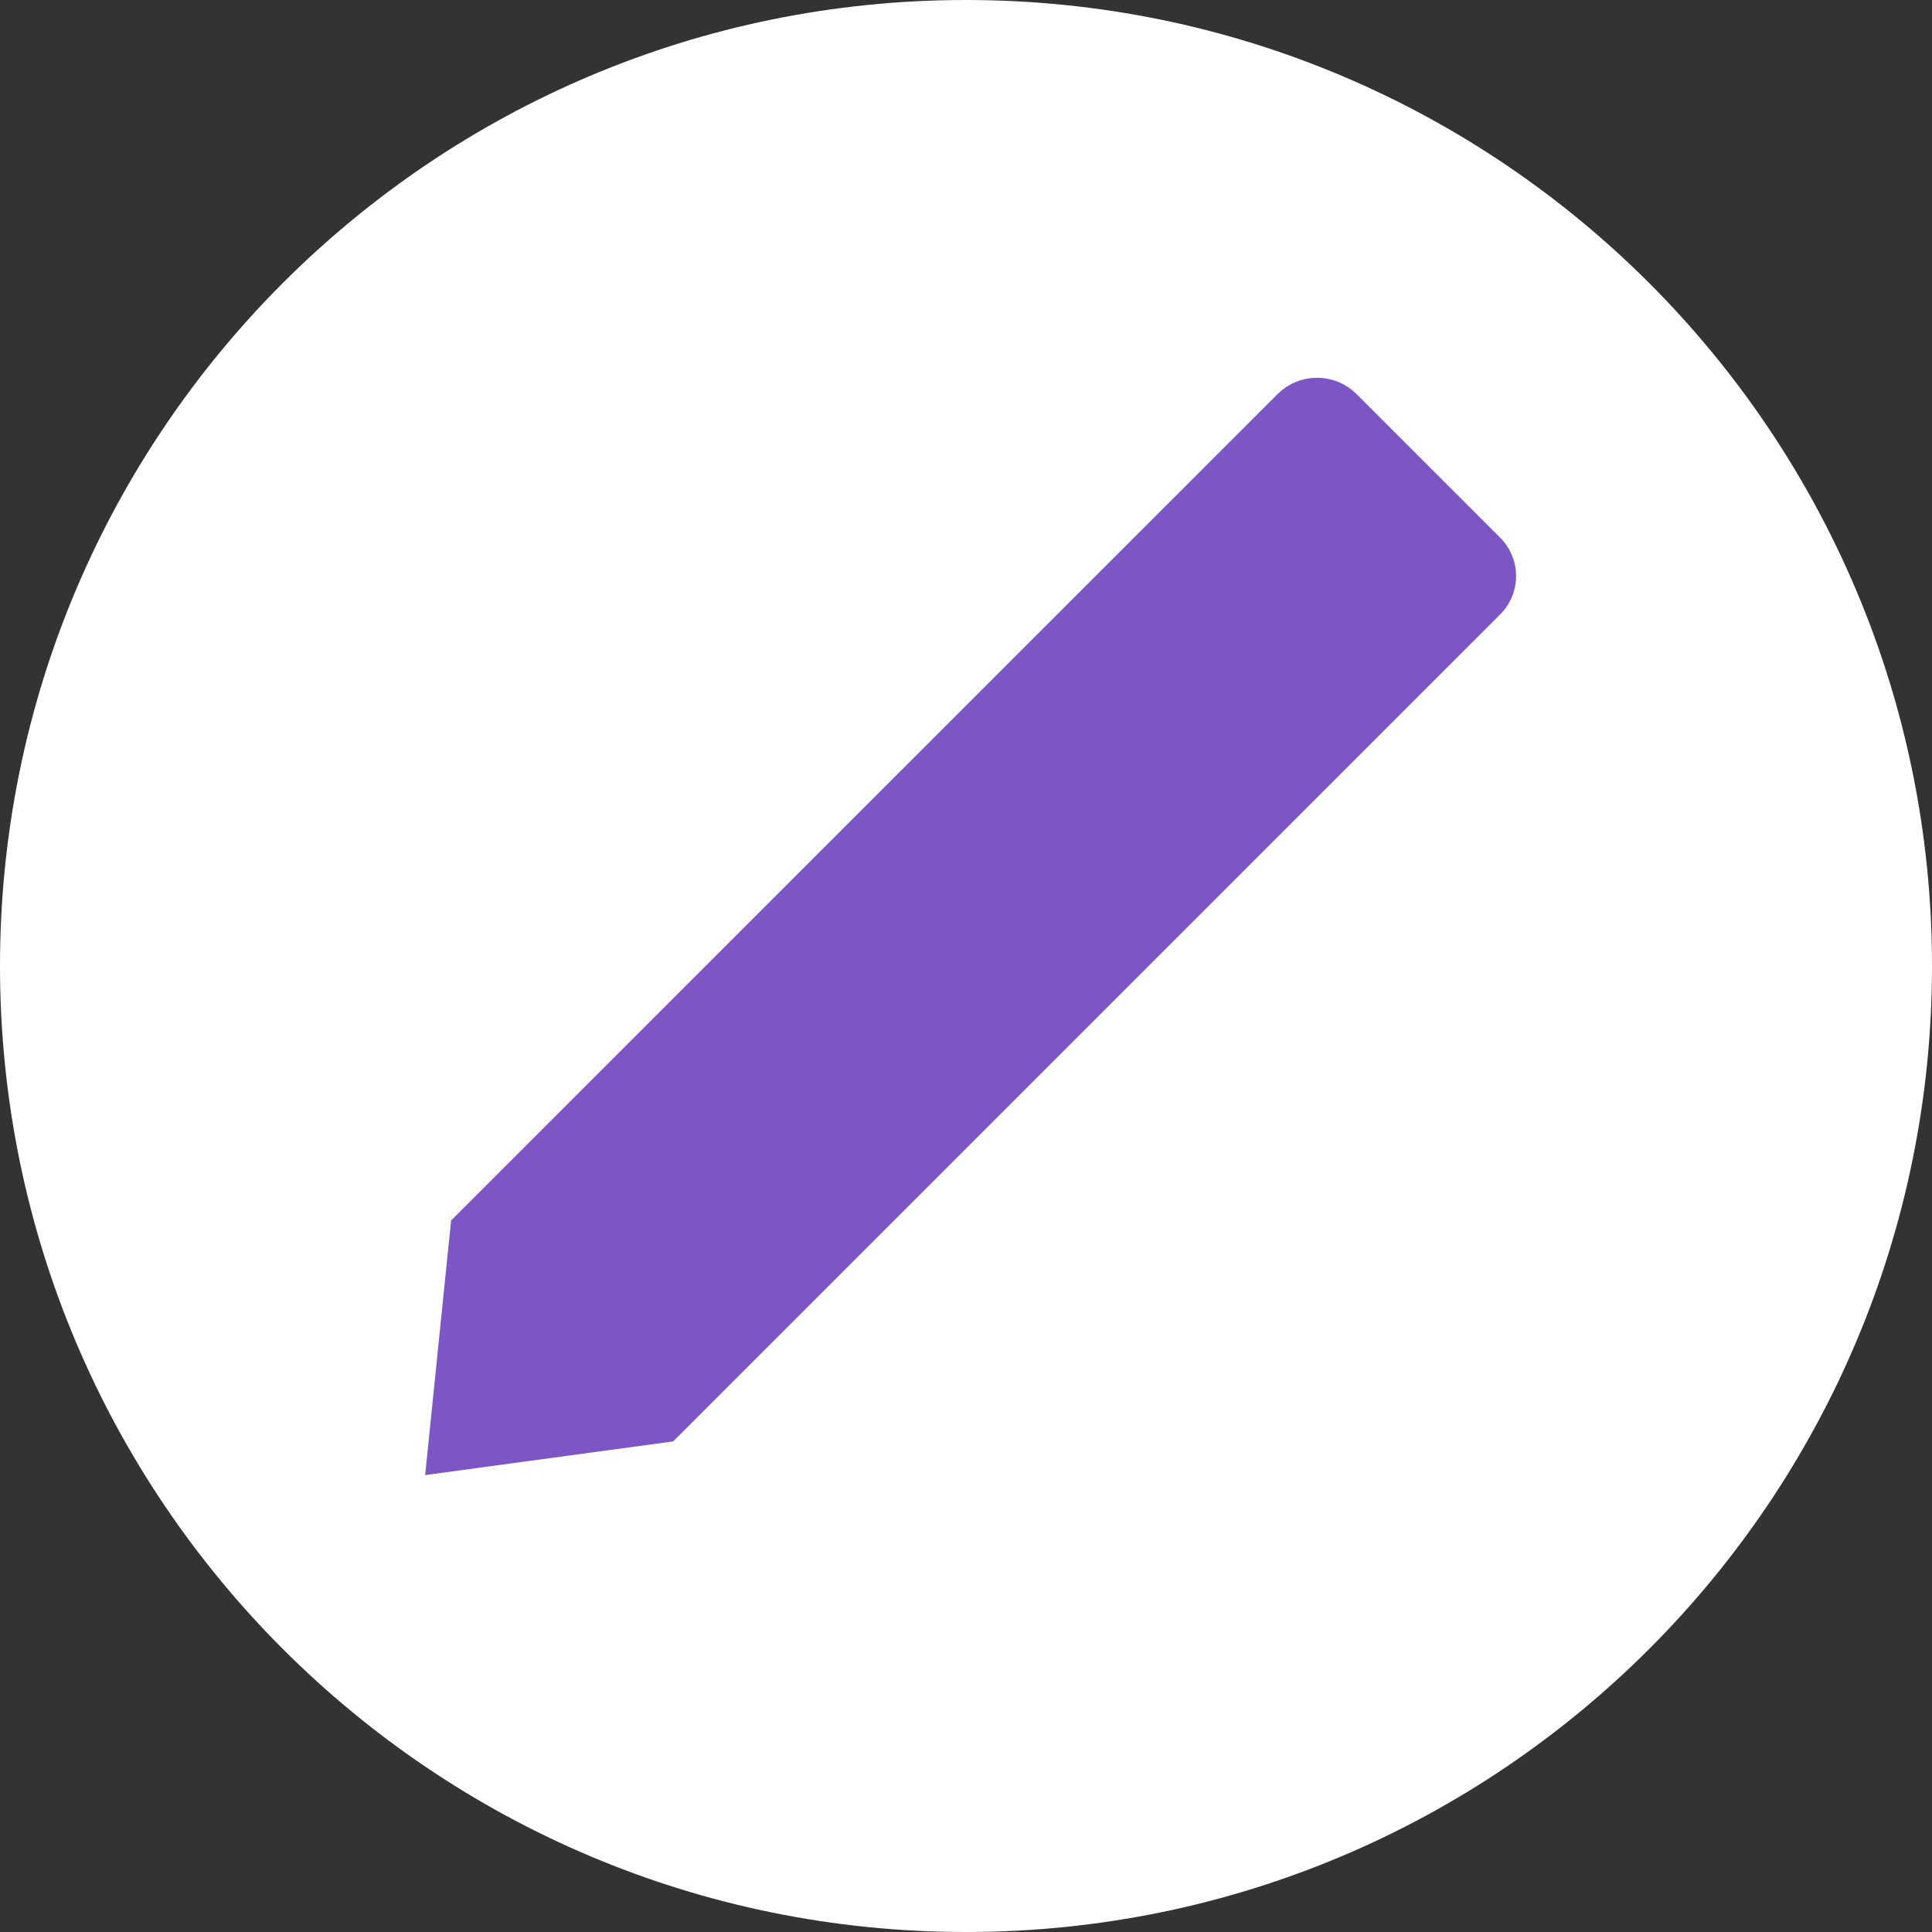 <svg width="19" height="19" viewBox="0 0 19 19" fill="none" xmlns="http://www.w3.org/2000/svg">
<rect x="0" y="0" width="19" height="19" fill="#333333" stroke="none"/>
<path d="M9.5 19C14.747 19 19 14.747 19 9.5C19 4.253 14.747 0 9.5 0C4.253 0 0 4.253 0 9.5C0 14.747 4.253 19 9.5 19Z" fill="white"/>
<path d="M14.564 5.452L13.164 4.052C13.108 3.996 13.032 3.965 12.953 3.965C12.873 3.965 12.797 3.996 12.741 4.052L4.676 12.116L4.462 14.216L6.503 13.939L14.562 5.88C14.593 5.853 14.617 5.821 14.634 5.784C14.651 5.747 14.66 5.707 14.66 5.666C14.661 5.626 14.652 5.586 14.635 5.549C14.619 5.512 14.594 5.479 14.564 5.452Z" fill="#7D56C6" stroke="#7D56C6" stroke-width="0.5" stroke-miterlimit="10"/>
</svg>
